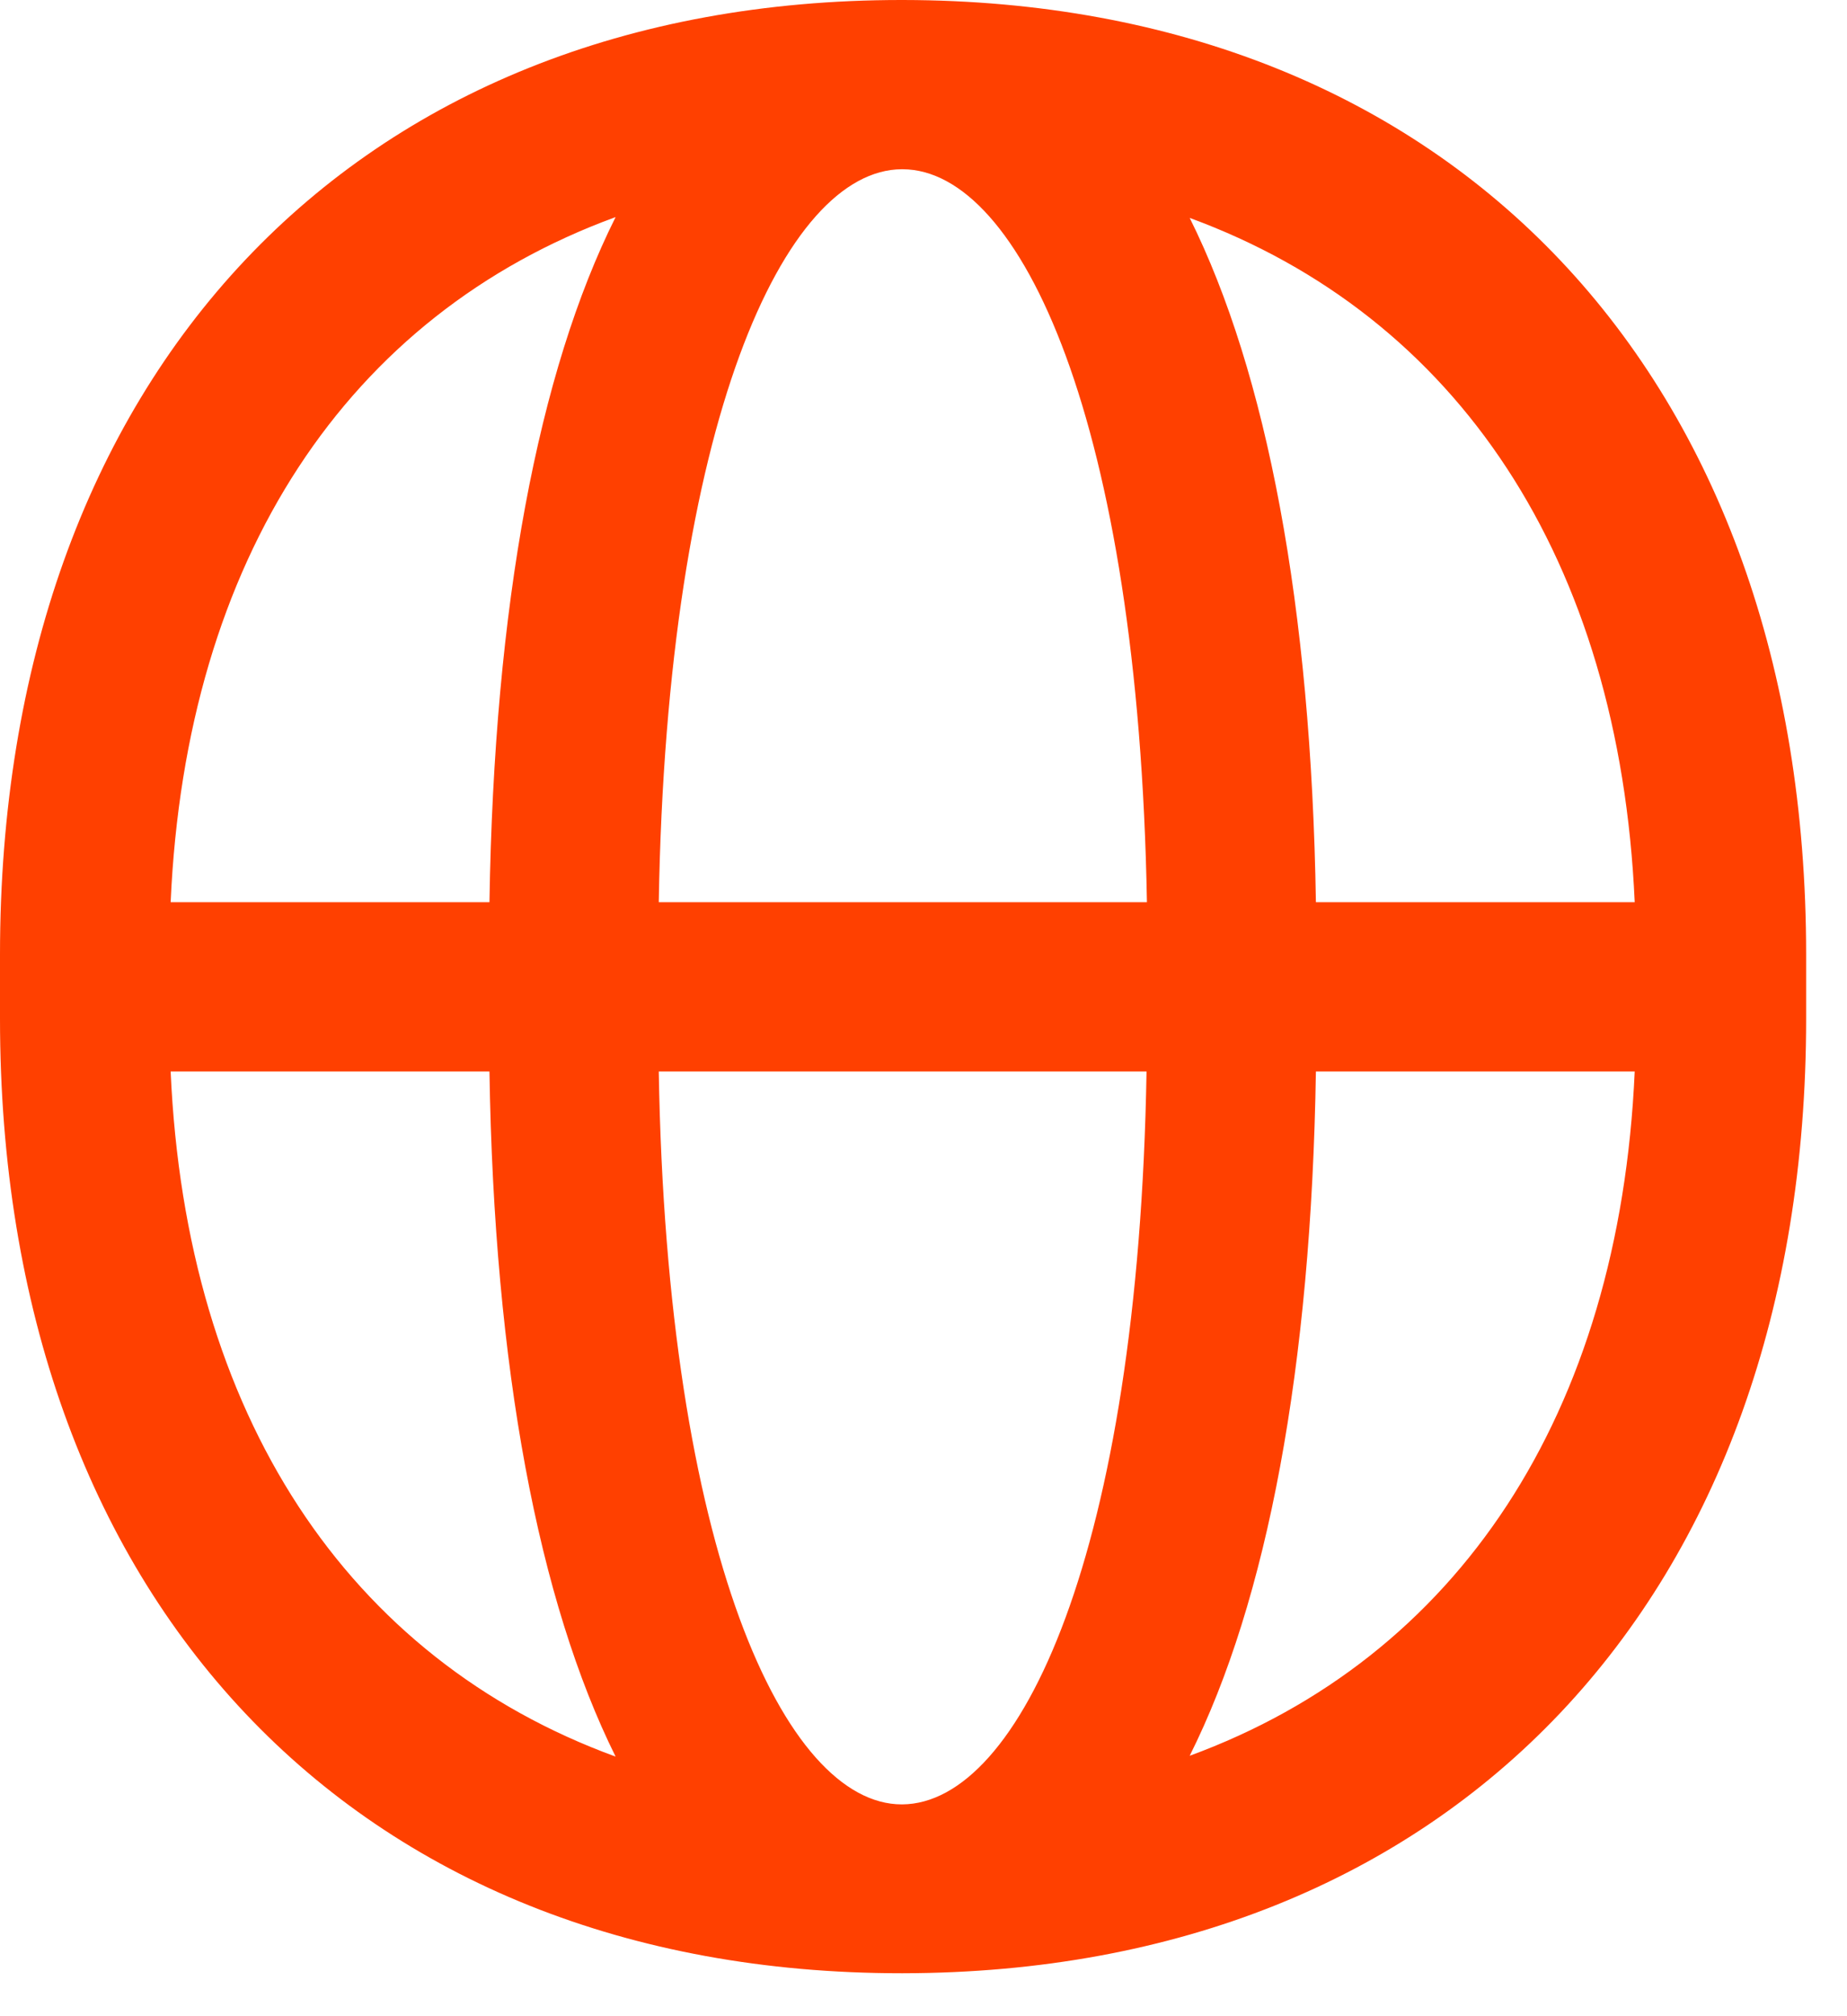<svg width="33" height="36" viewBox="0 0 33 36" fill="none" xmlns="http://www.w3.org/2000/svg">
<path d="M16.135 0H16.12C16.12 0 16.112 0 16.105 0C6.316 0 0 6.695 0 17.046V18.187C0 28.546 6.324 35.233 16.105 35.233C16.105 35.233 16.113 35.233 16.12 35.233H16.135C25.939 35.218 32.27 28.531 32.27 18.187V17.046C32.27 6.702 25.939 0.015 16.135 0ZM29.207 16.109H23.511C23.427 10.82 22.633 6.657 21.256 3.891C26.037 5.644 28.934 9.981 29.207 16.109ZM16.128 32.218C16.128 32.218 16.12 32.218 16.112 32.218C14.025 32.218 11.914 27.715 11.77 19.132H20.485C20.341 27.708 18.223 32.203 16.12 32.218H16.128ZM11.77 16.109C11.914 7.526 14.025 3.03 16.112 3.022C16.112 3.022 16.12 3.022 16.128 3.022C18.23 3.03 20.341 7.533 20.492 16.109H11.778H11.77ZM10.999 3.876C9.615 6.642 8.828 10.805 8.745 16.109H3.049C3.321 9.966 6.218 5.622 10.999 3.876ZM3.049 19.132H8.745C8.828 24.428 9.622 28.592 10.999 31.365C6.218 29.619 3.321 25.275 3.049 19.132ZM21.256 31.35C22.641 28.584 23.427 24.421 23.511 19.132H29.207C28.934 25.259 26.037 29.597 21.256 31.35Z" fill="#FF4000"/>
</svg>
